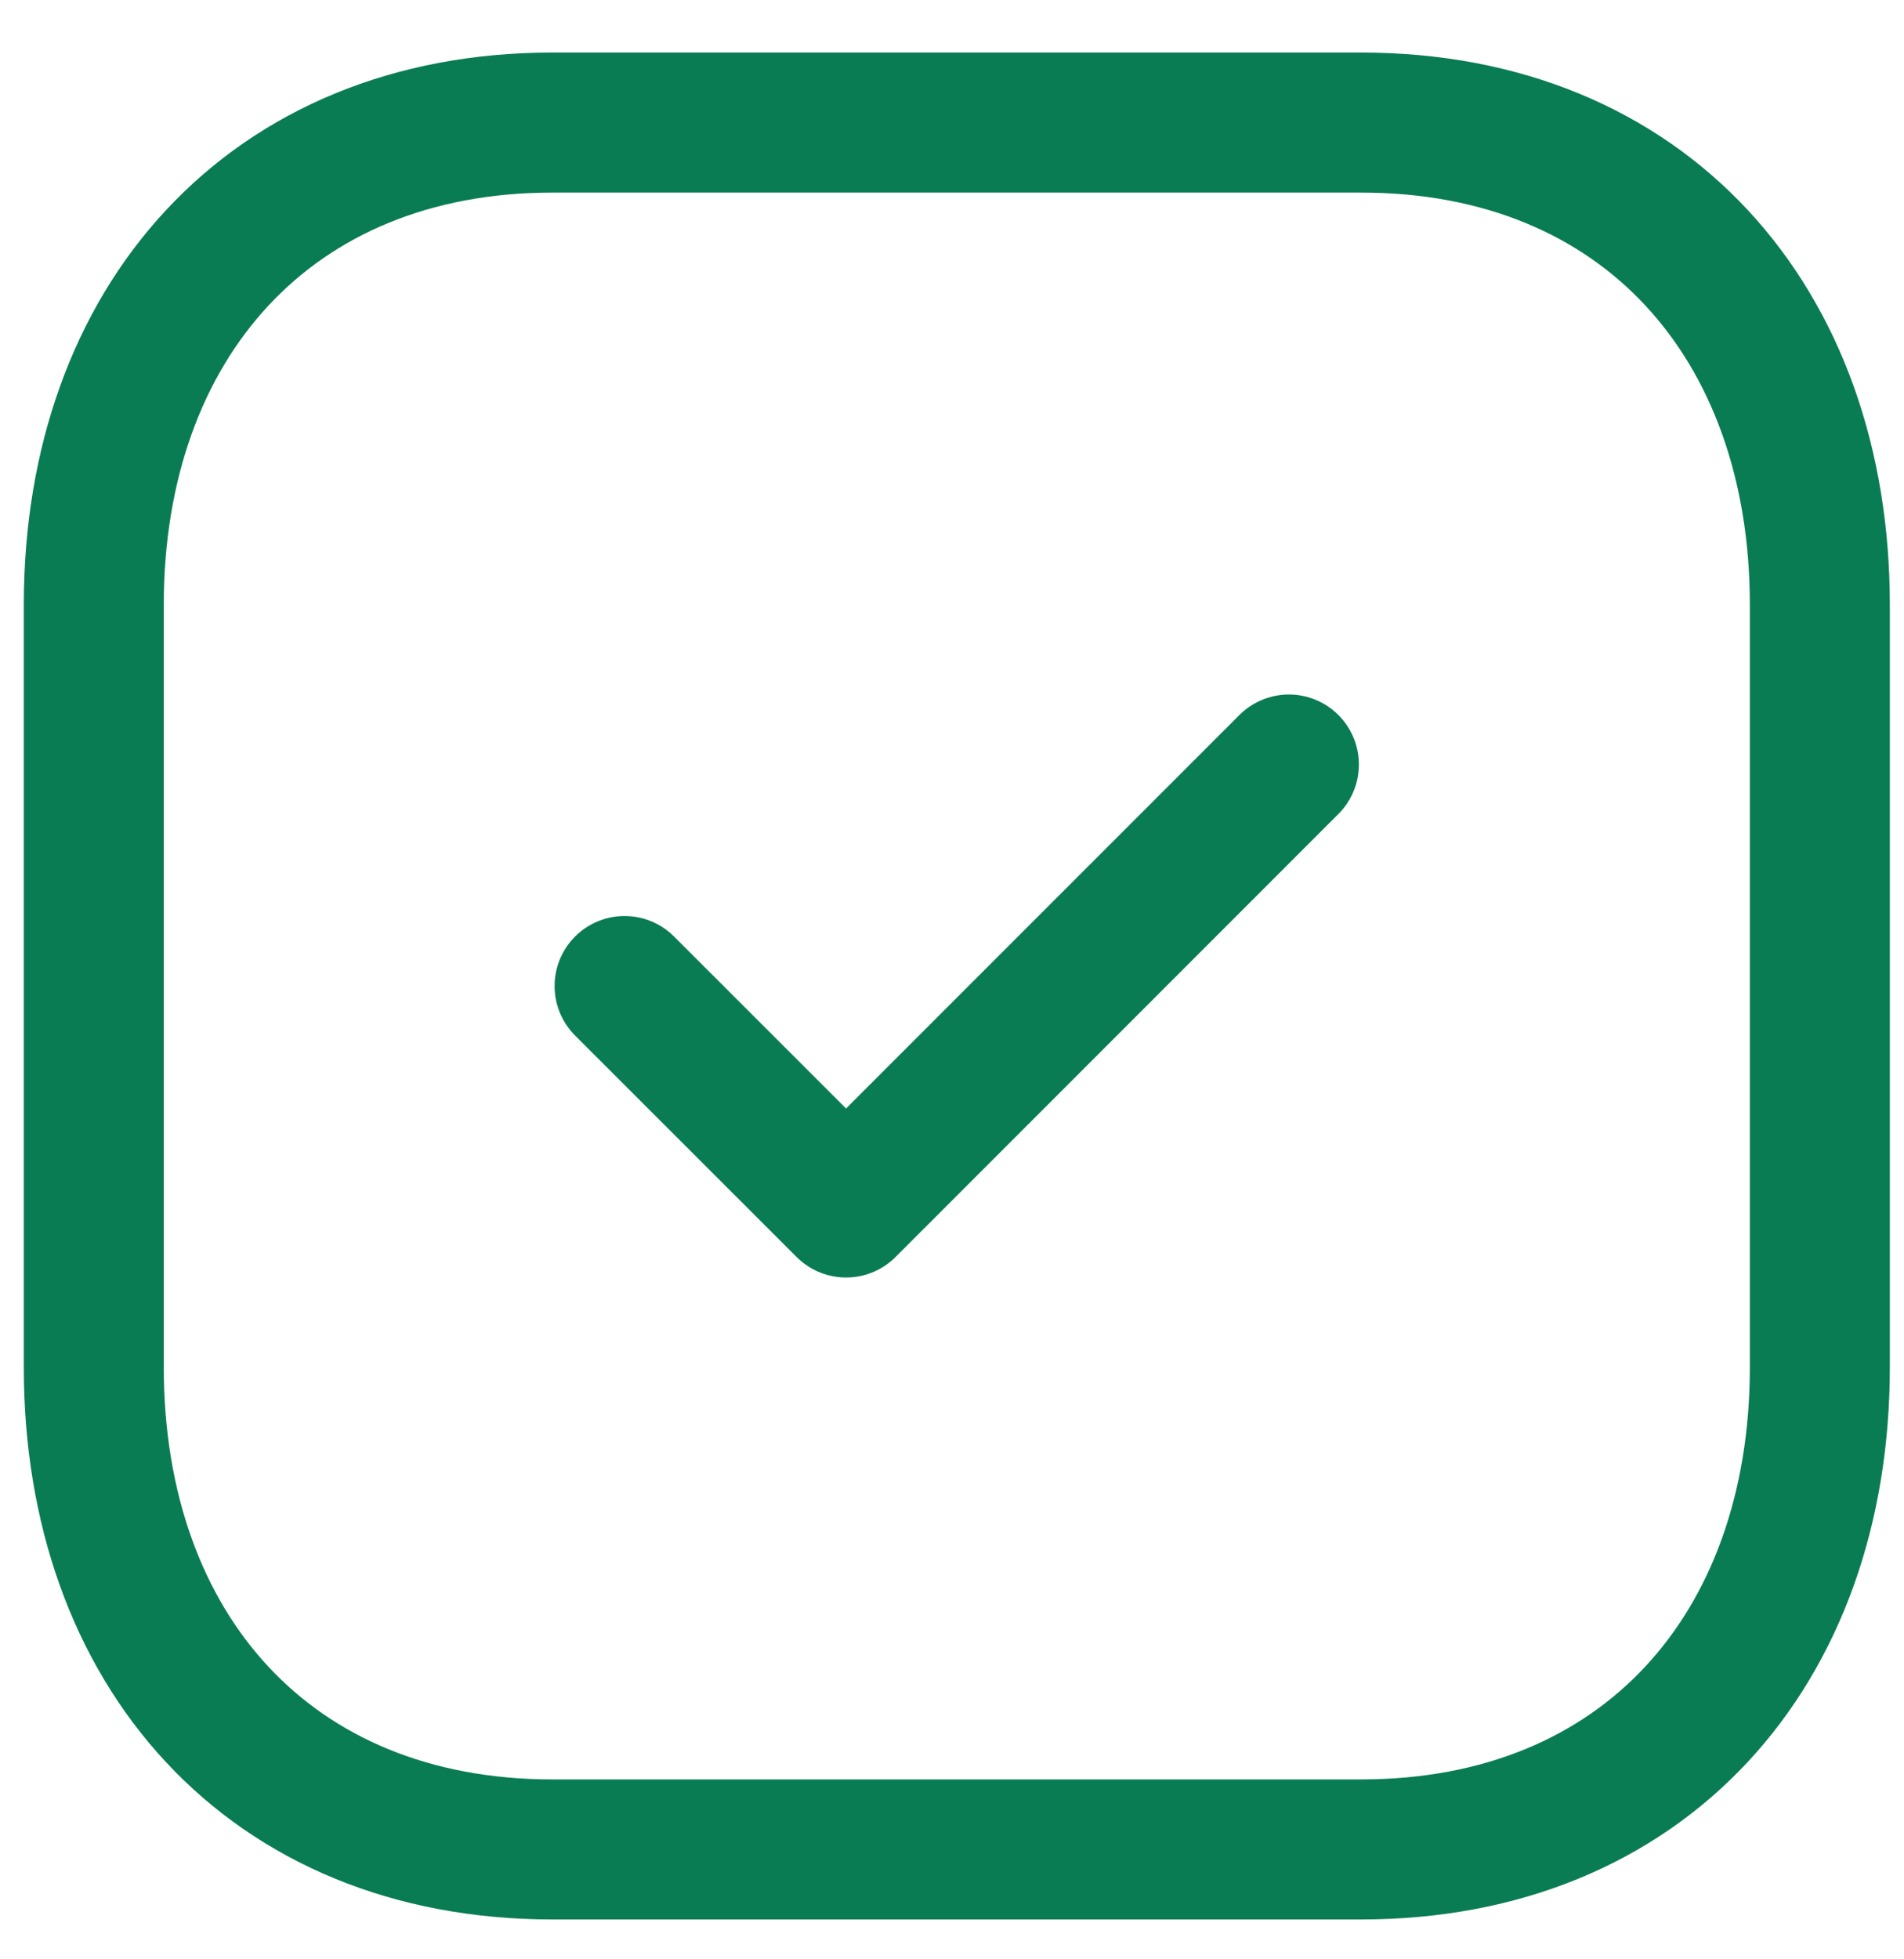 <svg width="35" height="36" viewBox="0 0 35 36" fill="none" xmlns="http://www.w3.org/2000/svg">
<path fill-rule="evenodd" clip-rule="evenodd" d="M25.021 2.252H10.154C4.972 2.252 1.724 5.921 1.724 11.112V25.121C1.724 30.312 4.957 33.981 10.154 33.981H25.02C30.218 33.981 33.453 30.312 33.453 25.121V11.112C33.453 5.921 30.218 2.252 25.021 2.252Z" stroke="#097C53" stroke-width="2.573" stroke-linecap="round" stroke-linejoin="round"/>
<path d="M11.481 18.117L15.553 22.186L23.693 14.047" stroke="#097C53" stroke-width="2.573" stroke-linecap="round" stroke-linejoin="round"/>
</svg>
